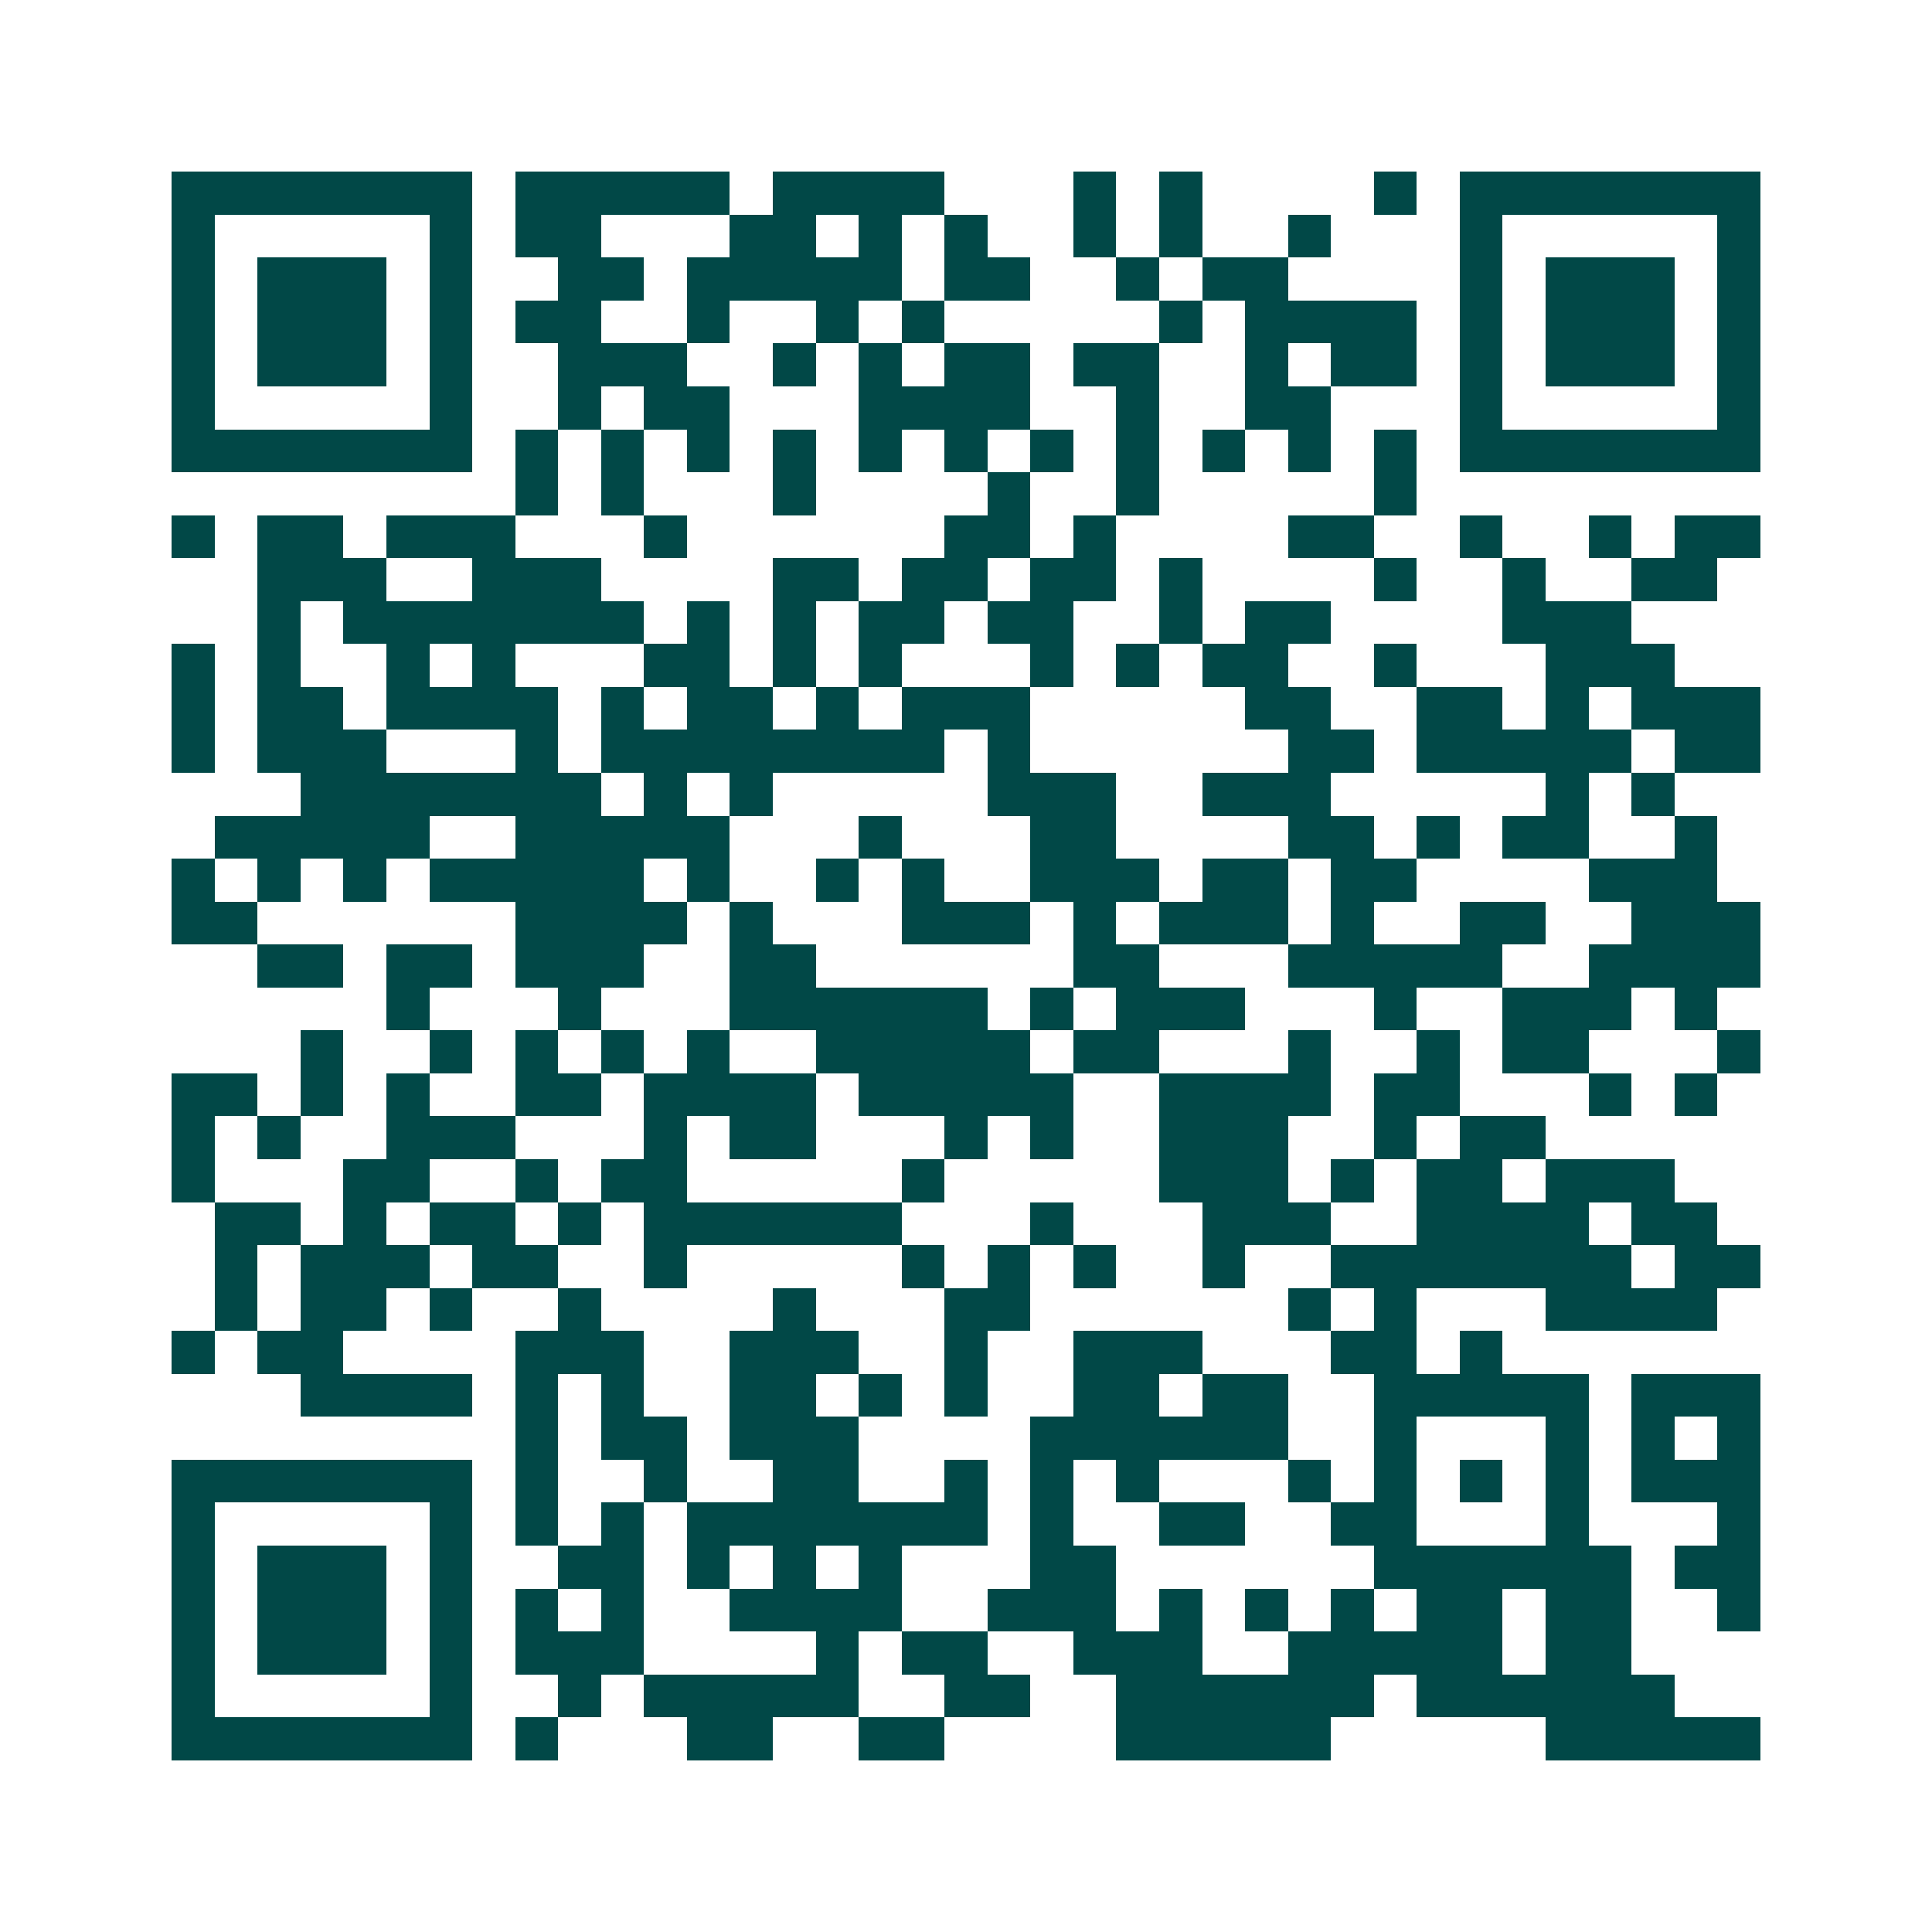 <svg xmlns="http://www.w3.org/2000/svg" width="200" height="200" viewBox="0 0 45 45" shape-rendering="crispEdges"><path fill="#ffffff" d="M0 0h45v45H0z"/><path stroke="#014847" d="M4 4.5h7m1 0h5m1 0h4m3 0h1m1 0h1m4 0h1m1 0h7M4 5.5h1m5 0h1m1 0h2m3 0h2m1 0h1m1 0h1m2 0h1m1 0h1m2 0h1m3 0h1m5 0h1M4 6.5h1m1 0h3m1 0h1m2 0h2m1 0h5m1 0h2m2 0h1m1 0h2m4 0h1m1 0h3m1 0h1M4 7.5h1m1 0h3m1 0h1m1 0h2m2 0h1m2 0h1m1 0h1m5 0h1m1 0h4m1 0h1m1 0h3m1 0h1M4 8.5h1m1 0h3m1 0h1m2 0h3m2 0h1m1 0h1m1 0h2m1 0h2m2 0h1m1 0h2m1 0h1m1 0h3m1 0h1M4 9.5h1m5 0h1m2 0h1m1 0h2m3 0h4m2 0h1m2 0h2m3 0h1m5 0h1M4 10.5h7m1 0h1m1 0h1m1 0h1m1 0h1m1 0h1m1 0h1m1 0h1m1 0h1m1 0h1m1 0h1m1 0h1m1 0h7M12 11.5h1m1 0h1m3 0h1m4 0h1m2 0h1m5 0h1M4 12.5h1m1 0h2m1 0h3m3 0h1m6 0h2m1 0h1m4 0h2m2 0h1m2 0h1m1 0h2M6 13.5h3m2 0h3m4 0h2m1 0h2m1 0h2m1 0h1m4 0h1m2 0h1m2 0h2M6 14.5h1m1 0h7m1 0h1m1 0h1m1 0h2m1 0h2m2 0h1m1 0h2m4 0h3M4 15.5h1m1 0h1m2 0h1m1 0h1m3 0h2m1 0h1m1 0h1m3 0h1m1 0h1m1 0h2m2 0h1m3 0h3M4 16.5h1m1 0h2m1 0h4m1 0h1m1 0h2m1 0h1m1 0h3m5 0h2m2 0h2m1 0h1m1 0h3M4 17.5h1m1 0h3m3 0h1m1 0h8m1 0h1m6 0h2m1 0h5m1 0h2M7 18.5h7m1 0h1m1 0h1m5 0h3m2 0h3m5 0h1m1 0h1M5 19.5h5m2 0h5m3 0h1m3 0h2m4 0h2m1 0h1m1 0h2m2 0h1M4 20.5h1m1 0h1m1 0h1m1 0h5m1 0h1m2 0h1m1 0h1m2 0h3m1 0h2m1 0h2m4 0h3M4 21.5h2m6 0h4m1 0h1m3 0h3m1 0h1m1 0h3m1 0h1m2 0h2m2 0h3M6 22.5h2m1 0h2m1 0h3m2 0h2m6 0h2m3 0h5m2 0h4M9 23.5h1m3 0h1m3 0h6m1 0h1m1 0h3m3 0h1m2 0h3m1 0h1M7 24.5h1m2 0h1m1 0h1m1 0h1m1 0h1m2 0h5m1 0h2m3 0h1m2 0h1m1 0h2m3 0h1M4 25.5h2m1 0h1m1 0h1m2 0h2m1 0h4m1 0h5m2 0h4m1 0h2m3 0h1m1 0h1M4 26.5h1m1 0h1m2 0h3m3 0h1m1 0h2m3 0h1m1 0h1m2 0h3m2 0h1m1 0h2M4 27.5h1m3 0h2m2 0h1m1 0h2m5 0h1m5 0h3m1 0h1m1 0h2m1 0h3M5 28.5h2m1 0h1m1 0h2m1 0h1m1 0h6m3 0h1m3 0h3m2 0h4m1 0h2M5 29.5h1m1 0h3m1 0h2m2 0h1m5 0h1m1 0h1m1 0h1m2 0h1m2 0h7m1 0h2M5 30.5h1m1 0h2m1 0h1m2 0h1m4 0h1m3 0h2m6 0h1m1 0h1m3 0h4M4 31.5h1m1 0h2m4 0h3m2 0h3m2 0h1m2 0h3m3 0h2m1 0h1M7 32.5h4m1 0h1m1 0h1m2 0h2m1 0h1m1 0h1m2 0h2m1 0h2m2 0h5m1 0h3M12 33.5h1m1 0h2m1 0h3m4 0h6m2 0h1m3 0h1m1 0h1m1 0h1M4 34.5h7m1 0h1m2 0h1m2 0h2m2 0h1m1 0h1m1 0h1m3 0h1m1 0h1m1 0h1m1 0h1m1 0h3M4 35.5h1m5 0h1m1 0h1m1 0h1m1 0h7m1 0h1m2 0h2m2 0h2m3 0h1m3 0h1M4 36.5h1m1 0h3m1 0h1m2 0h2m1 0h1m1 0h1m1 0h1m3 0h2m6 0h6m1 0h2M4 37.5h1m1 0h3m1 0h1m1 0h1m1 0h1m2 0h4m2 0h3m1 0h1m1 0h1m1 0h1m1 0h2m1 0h2m2 0h1M4 38.5h1m1 0h3m1 0h1m1 0h3m4 0h1m1 0h2m2 0h3m2 0h5m1 0h2M4 39.5h1m5 0h1m2 0h1m1 0h5m2 0h2m2 0h6m1 0h6M4 40.5h7m1 0h1m3 0h2m2 0h2m4 0h5m5 0h5"/></svg>
